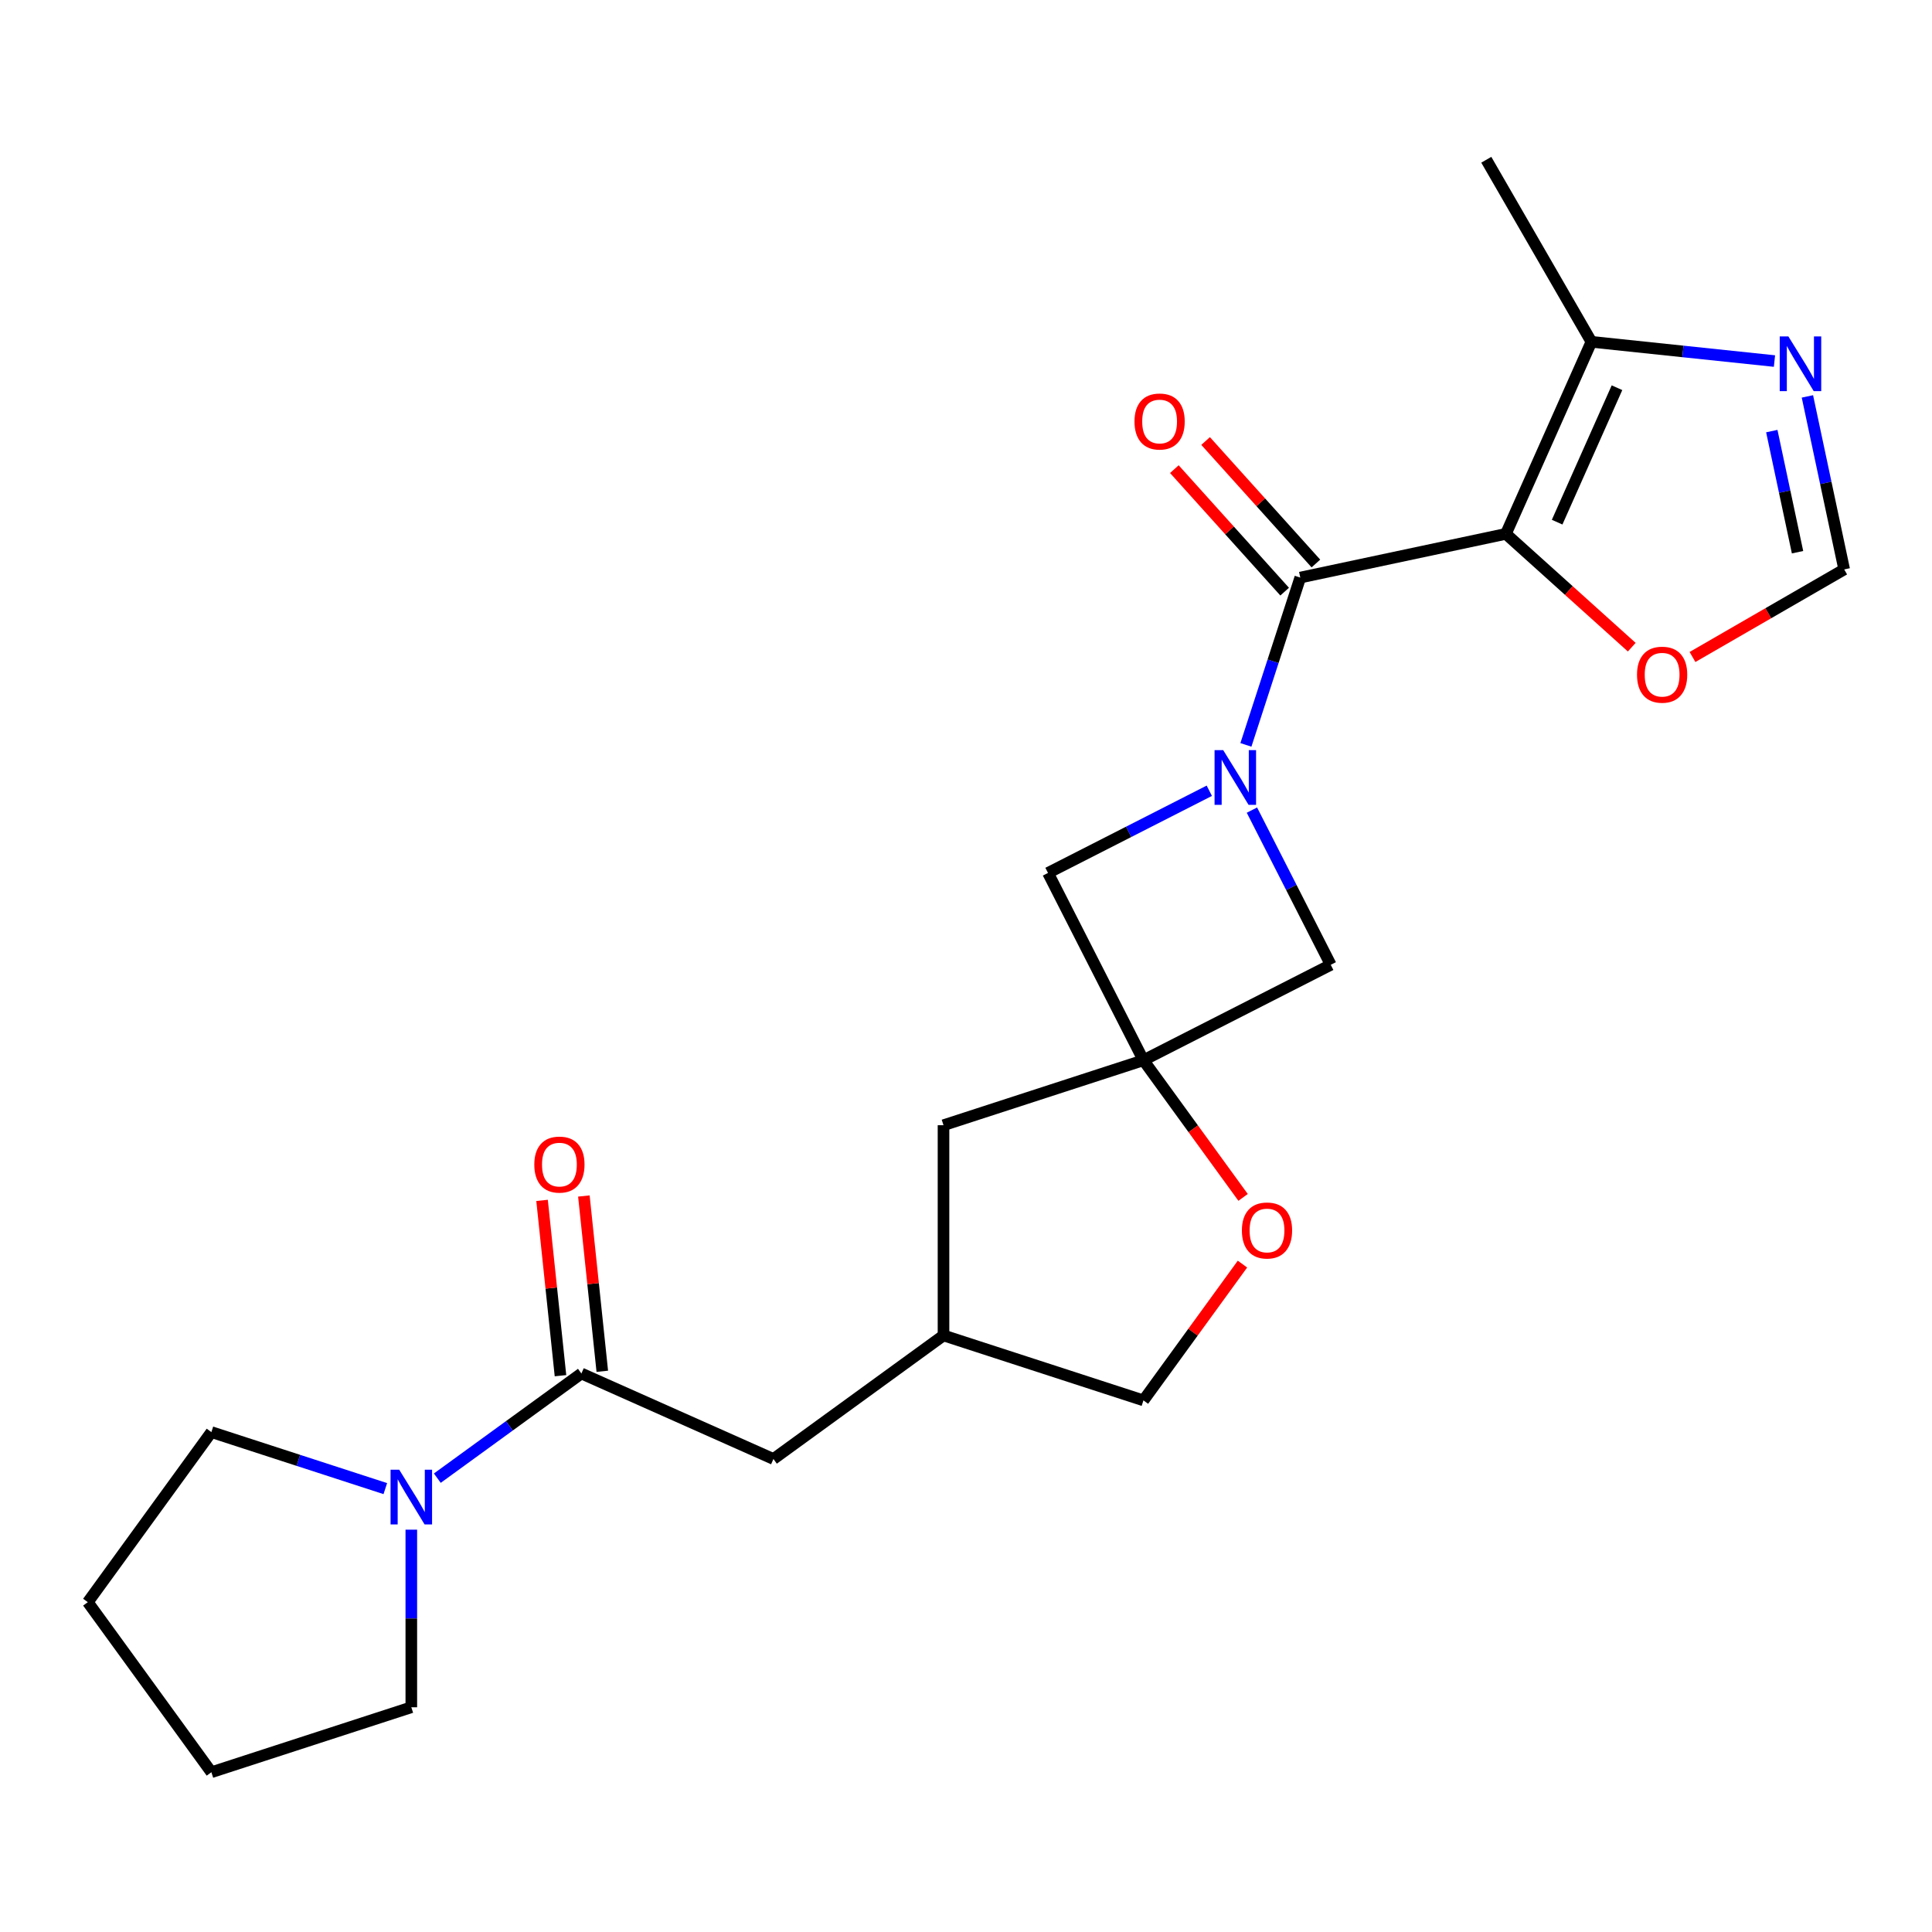 <?xml version='1.0' encoding='iso-8859-1'?>
<svg version='1.1' baseProfile='full'
              xmlns='http://www.w3.org/2000/svg'
                      xmlns:rdkit='http://www.rdkit.org/xml'
                      xmlns:xlink='http://www.w3.org/1999/xlink'
                  xml:space='preserve'
width='1000px' height='1000px' viewBox='0 0 1000 1000'>
<!-- END OF HEADER -->
<rect style='opacity:1.0;fill:#FFFFFF;stroke:none' width='1000' height='1000' x='0' y='0'> </rect>
<path class='bond-1' d='M 779.451,276.326 L 673.019,298.949' style='fill:none;fill-rule:evenodd;stroke:#000000;stroke-width:6px;stroke-linecap:butt;stroke-linejoin:miter;stroke-opacity:1' />
<path class='bond-3' d='M 779.451,276.326 L 823.708,176.923' style='fill:none;fill-rule:evenodd;stroke:#000000;stroke-width:6px;stroke-linecap:butt;stroke-linejoin:miter;stroke-opacity:1' />
<path class='bond-3' d='M 805.97,270.267 L 836.95,200.685' style='fill:none;fill-rule:evenodd;stroke:#000000;stroke-width:6px;stroke-linecap:butt;stroke-linejoin:miter;stroke-opacity:1' />
<path class='bond-9' d='M 779.451,276.326 L 812.022,305.653' style='fill:none;fill-rule:evenodd;stroke:#000000;stroke-width:6px;stroke-linecap:butt;stroke-linejoin:miter;stroke-opacity:1' />
<path class='bond-9' d='M 812.022,305.653 L 844.593,334.98' style='fill:none;fill-rule:evenodd;stroke:#FF0000;stroke-width:6px;stroke-linecap:butt;stroke-linejoin:miter;stroke-opacity:1' />
<path class='bond-0' d='M 644.879,385.554 L 658.949,342.251' style='fill:none;fill-rule:evenodd;stroke:#0000FF;stroke-width:6px;stroke-linecap:butt;stroke-linejoin:miter;stroke-opacity:1' />
<path class='bond-0' d='M 658.949,342.251 L 673.019,298.949' style='fill:none;fill-rule:evenodd;stroke:#000000;stroke-width:6px;stroke-linecap:butt;stroke-linejoin:miter;stroke-opacity:1' />
<path class='bond-7' d='M 625.934,409.292 L 584.189,430.562' style='fill:none;fill-rule:evenodd;stroke:#0000FF;stroke-width:6px;stroke-linecap:butt;stroke-linejoin:miter;stroke-opacity:1' />
<path class='bond-7' d='M 584.189,430.562 L 542.444,451.833' style='fill:none;fill-rule:evenodd;stroke:#000000;stroke-width:6px;stroke-linecap:butt;stroke-linejoin:miter;stroke-opacity:1' />
<path class='bond-8' d='M 647.995,419.314 L 668.394,459.349' style='fill:none;fill-rule:evenodd;stroke:#0000FF;stroke-width:6px;stroke-linecap:butt;stroke-linejoin:miter;stroke-opacity:1' />
<path class='bond-8' d='M 668.394,459.349 L 688.793,499.385' style='fill:none;fill-rule:evenodd;stroke:#000000;stroke-width:6px;stroke-linecap:butt;stroke-linejoin:miter;stroke-opacity:1' />
<path class='bond-12' d='M 681.105,291.668 L 652.561,259.967' style='fill:none;fill-rule:evenodd;stroke:#000000;stroke-width:6px;stroke-linecap:butt;stroke-linejoin:miter;stroke-opacity:1' />
<path class='bond-12' d='M 652.561,259.967 L 624.017,228.266' style='fill:none;fill-rule:evenodd;stroke:#FF0000;stroke-width:6px;stroke-linecap:butt;stroke-linejoin:miter;stroke-opacity:1' />
<path class='bond-12' d='M 664.933,306.23 L 636.389,274.529' style='fill:none;fill-rule:evenodd;stroke:#000000;stroke-width:6px;stroke-linecap:butt;stroke-linejoin:miter;stroke-opacity:1' />
<path class='bond-12' d='M 636.389,274.529 L 607.845,242.827' style='fill:none;fill-rule:evenodd;stroke:#FF0000;stroke-width:6px;stroke-linecap:butt;stroke-linejoin:miter;stroke-opacity:1' />
<path class='bond-2' d='M 591.843,548.783 L 688.793,499.385' style='fill:none;fill-rule:evenodd;stroke:#000000;stroke-width:6px;stroke-linecap:butt;stroke-linejoin:miter;stroke-opacity:1' />
<path class='bond-10' d='M 591.843,548.783 L 617.631,584.278' style='fill:none;fill-rule:evenodd;stroke:#000000;stroke-width:6px;stroke-linecap:butt;stroke-linejoin:miter;stroke-opacity:1' />
<path class='bond-10' d='M 617.631,584.278 L 643.419,619.772' style='fill:none;fill-rule:evenodd;stroke:#FF0000;stroke-width:6px;stroke-linecap:butt;stroke-linejoin:miter;stroke-opacity:1' />
<path class='bond-15' d='M 591.843,548.783 L 488.358,582.408' style='fill:none;fill-rule:evenodd;stroke:#000000;stroke-width:6px;stroke-linecap:butt;stroke-linejoin:miter;stroke-opacity:1' />
<path class='bond-24' d='M 591.843,548.783 L 542.444,451.833' style='fill:none;fill-rule:evenodd;stroke:#000000;stroke-width:6px;stroke-linecap:butt;stroke-linejoin:miter;stroke-opacity:1' />
<path class='bond-5' d='M 823.708,176.923 L 871.085,181.903' style='fill:none;fill-rule:evenodd;stroke:#000000;stroke-width:6px;stroke-linecap:butt;stroke-linejoin:miter;stroke-opacity:1' />
<path class='bond-5' d='M 871.085,181.903 L 918.462,186.882' style='fill:none;fill-rule:evenodd;stroke:#0000FF;stroke-width:6px;stroke-linecap:butt;stroke-linejoin:miter;stroke-opacity:1' />
<path class='bond-20' d='M 823.708,176.923 L 769.303,82.691' style='fill:none;fill-rule:evenodd;stroke:#000000;stroke-width:6px;stroke-linecap:butt;stroke-linejoin:miter;stroke-opacity:1' />
<path class='bond-4' d='M 300.926,710.918 L 400.329,755.175' style='fill:none;fill-rule:evenodd;stroke:#000000;stroke-width:6px;stroke-linecap:butt;stroke-linejoin:miter;stroke-opacity:1' />
<path class='bond-6' d='M 300.926,710.918 L 263.641,738.007' style='fill:none;fill-rule:evenodd;stroke:#000000;stroke-width:6px;stroke-linecap:butt;stroke-linejoin:miter;stroke-opacity:1' />
<path class='bond-6' d='M 263.641,738.007 L 226.357,765.095' style='fill:none;fill-rule:evenodd;stroke:#0000FF;stroke-width:6px;stroke-linecap:butt;stroke-linejoin:miter;stroke-opacity:1' />
<path class='bond-14' d='M 311.747,709.78 L 306.979,664.413' style='fill:none;fill-rule:evenodd;stroke:#000000;stroke-width:6px;stroke-linecap:butt;stroke-linejoin:miter;stroke-opacity:1' />
<path class='bond-14' d='M 306.979,664.413 L 302.211,619.046' style='fill:none;fill-rule:evenodd;stroke:#FF0000;stroke-width:6px;stroke-linecap:butt;stroke-linejoin:miter;stroke-opacity:1' />
<path class='bond-14' d='M 290.104,712.055 L 285.336,666.688' style='fill:none;fill-rule:evenodd;stroke:#000000;stroke-width:6px;stroke-linecap:butt;stroke-linejoin:miter;stroke-opacity:1' />
<path class='bond-14' d='M 285.336,666.688 L 280.568,621.321' style='fill:none;fill-rule:evenodd;stroke:#FF0000;stroke-width:6px;stroke-linecap:butt;stroke-linejoin:miter;stroke-opacity:1' />
<path class='bond-23' d='M 935.511,205.177 L 945.028,249.953' style='fill:none;fill-rule:evenodd;stroke:#0000FF;stroke-width:6px;stroke-linecap:butt;stroke-linejoin:miter;stroke-opacity:1' />
<path class='bond-23' d='M 945.028,249.953 L 954.545,294.729' style='fill:none;fill-rule:evenodd;stroke:#000000;stroke-width:6px;stroke-linecap:butt;stroke-linejoin:miter;stroke-opacity:1' />
<path class='bond-23' d='M 917.079,223.135 L 923.742,254.478' style='fill:none;fill-rule:evenodd;stroke:#0000FF;stroke-width:6px;stroke-linecap:butt;stroke-linejoin:miter;stroke-opacity:1' />
<path class='bond-23' d='M 923.742,254.478 L 930.404,285.821' style='fill:none;fill-rule:evenodd;stroke:#000000;stroke-width:6px;stroke-linecap:butt;stroke-linejoin:miter;stroke-opacity:1' />
<path class='bond-18' d='M 212.896,791.755 L 212.896,837.72' style='fill:none;fill-rule:evenodd;stroke:#0000FF;stroke-width:6px;stroke-linecap:butt;stroke-linejoin:miter;stroke-opacity:1' />
<path class='bond-18' d='M 212.896,837.72 L 212.896,883.685' style='fill:none;fill-rule:evenodd;stroke:#000000;stroke-width:6px;stroke-linecap:butt;stroke-linejoin:miter;stroke-opacity:1' />
<path class='bond-19' d='M 199.436,770.501 L 154.424,755.876' style='fill:none;fill-rule:evenodd;stroke:#0000FF;stroke-width:6px;stroke-linecap:butt;stroke-linejoin:miter;stroke-opacity:1' />
<path class='bond-19' d='M 154.424,755.876 L 109.412,741.251' style='fill:none;fill-rule:evenodd;stroke:#000000;stroke-width:6px;stroke-linecap:butt;stroke-linejoin:miter;stroke-opacity:1' />
<path class='bond-11' d='M 876.033,340.058 L 915.289,317.394' style='fill:none;fill-rule:evenodd;stroke:#FF0000;stroke-width:6px;stroke-linecap:butt;stroke-linejoin:miter;stroke-opacity:1' />
<path class='bond-11' d='M 915.289,317.394 L 954.545,294.729' style='fill:none;fill-rule:evenodd;stroke:#000000;stroke-width:6px;stroke-linecap:butt;stroke-linejoin:miter;stroke-opacity:1' />
<path class='bond-17' d='M 643.1,654.293 L 617.471,689.567' style='fill:none;fill-rule:evenodd;stroke:#FF0000;stroke-width:6px;stroke-linecap:butt;stroke-linejoin:miter;stroke-opacity:1' />
<path class='bond-17' d='M 617.471,689.567 L 591.843,724.842' style='fill:none;fill-rule:evenodd;stroke:#000000;stroke-width:6px;stroke-linecap:butt;stroke-linejoin:miter;stroke-opacity:1' />
<path class='bond-13' d='M 400.329,755.175 L 488.358,691.218' style='fill:none;fill-rule:evenodd;stroke:#000000;stroke-width:6px;stroke-linecap:butt;stroke-linejoin:miter;stroke-opacity:1' />
<path class='bond-16' d='M 488.358,582.408 L 488.358,691.218' style='fill:none;fill-rule:evenodd;stroke:#000000;stroke-width:6px;stroke-linecap:butt;stroke-linejoin:miter;stroke-opacity:1' />
<path class='bond-25' d='M 488.358,691.218 L 591.843,724.842' style='fill:none;fill-rule:evenodd;stroke:#000000;stroke-width:6px;stroke-linecap:butt;stroke-linejoin:miter;stroke-opacity:1' />
<path class='bond-21' d='M 212.896,883.685 L 109.412,917.309' style='fill:none;fill-rule:evenodd;stroke:#000000;stroke-width:6px;stroke-linecap:butt;stroke-linejoin:miter;stroke-opacity:1' />
<path class='bond-22' d='M 109.412,741.251 L 45.455,829.28' style='fill:none;fill-rule:evenodd;stroke:#000000;stroke-width:6px;stroke-linecap:butt;stroke-linejoin:miter;stroke-opacity:1' />
<path class='bond-26' d='M 109.412,917.309 L 45.455,829.28' style='fill:none;fill-rule:evenodd;stroke:#000000;stroke-width:6px;stroke-linecap:butt;stroke-linejoin:miter;stroke-opacity:1' />
<path  class='atom-1' d='M 633.135 388.274
L 642.415 403.274
Q 643.335 404.754, 644.815 407.434
Q 646.295 410.114, 646.375 410.274
L 646.375 388.274
L 650.135 388.274
L 650.135 416.594
L 646.255 416.594
L 636.295 400.194
Q 635.135 398.274, 633.895 396.074
Q 632.695 393.874, 632.335 393.194
L 632.335 416.594
L 628.655 416.594
L 628.655 388.274
L 633.135 388.274
' fill='#0000FF'/>
<path  class='atom-6' d='M 925.663 174.137
L 934.943 189.137
Q 935.863 190.617, 937.343 193.297
Q 938.823 195.977, 938.903 196.137
L 938.903 174.137
L 942.663 174.137
L 942.663 202.457
L 938.783 202.457
L 928.823 186.057
Q 927.663 184.137, 926.423 181.937
Q 925.223 179.737, 924.863 179.057
L 924.863 202.457
L 921.183 202.457
L 921.183 174.137
L 925.663 174.137
' fill='#0000FF'/>
<path  class='atom-7' d='M 206.636 760.715
L 215.916 775.715
Q 216.836 777.195, 218.316 779.875
Q 219.796 782.555, 219.876 782.715
L 219.876 760.715
L 223.636 760.715
L 223.636 789.035
L 219.756 789.035
L 209.796 772.635
Q 208.636 770.715, 207.396 768.515
Q 206.196 766.315, 205.836 765.635
L 205.836 789.035
L 202.156 789.035
L 202.156 760.715
L 206.636 760.715
' fill='#0000FF'/>
<path  class='atom-10' d='M 847.313 349.215
Q 847.313 342.415, 850.673 338.615
Q 854.033 334.815, 860.313 334.815
Q 866.593 334.815, 869.953 338.615
Q 873.313 342.415, 873.313 349.215
Q 873.313 356.095, 869.913 360.015
Q 866.513 363.895, 860.313 363.895
Q 854.073 363.895, 850.673 360.015
Q 847.313 356.135, 847.313 349.215
M 860.313 360.695
Q 864.633 360.695, 866.953 357.815
Q 869.313 354.895, 869.313 349.215
Q 869.313 343.655, 866.953 340.855
Q 864.633 338.015, 860.313 338.015
Q 855.993 338.015, 853.633 340.815
Q 851.313 343.615, 851.313 349.215
Q 851.313 354.935, 853.633 357.815
Q 855.993 360.695, 860.313 360.695
' fill='#FF0000'/>
<path  class='atom-11' d='M 642.8 636.893
Q 642.8 630.093, 646.16 626.293
Q 649.52 622.493, 655.8 622.493
Q 662.08 622.493, 665.44 626.293
Q 668.8 630.093, 668.8 636.893
Q 668.8 643.773, 665.4 647.693
Q 662 651.573, 655.8 651.573
Q 649.56 651.573, 646.16 647.693
Q 642.8 643.813, 642.8 636.893
M 655.8 648.373
Q 660.12 648.373, 662.44 645.493
Q 664.8 642.573, 664.8 636.893
Q 664.8 631.333, 662.44 628.533
Q 660.12 625.693, 655.8 625.693
Q 651.48 625.693, 649.12 628.493
Q 646.8 631.293, 646.8 636.893
Q 646.8 642.613, 649.12 645.493
Q 651.48 648.373, 655.8 648.373
' fill='#FF0000'/>
<path  class='atom-13' d='M 587.211 218.167
Q 587.211 211.367, 590.571 207.567
Q 593.931 203.767, 600.211 203.767
Q 606.491 203.767, 609.851 207.567
Q 613.211 211.367, 613.211 218.167
Q 613.211 225.047, 609.811 228.967
Q 606.411 232.847, 600.211 232.847
Q 593.971 232.847, 590.571 228.967
Q 587.211 225.087, 587.211 218.167
M 600.211 229.647
Q 604.531 229.647, 606.851 226.767
Q 609.211 223.847, 609.211 218.167
Q 609.211 212.607, 606.851 209.807
Q 604.531 206.967, 600.211 206.967
Q 595.891 206.967, 593.531 209.767
Q 591.211 212.567, 591.211 218.167
Q 591.211 223.887, 593.531 226.767
Q 595.891 229.647, 600.211 229.647
' fill='#FF0000'/>
<path  class='atom-15' d='M 276.552 602.784
Q 276.552 595.984, 279.912 592.184
Q 283.272 588.384, 289.552 588.384
Q 295.832 588.384, 299.192 592.184
Q 302.552 595.984, 302.552 602.784
Q 302.552 609.664, 299.152 613.584
Q 295.752 617.464, 289.552 617.464
Q 283.312 617.464, 279.912 613.584
Q 276.552 609.704, 276.552 602.784
M 289.552 614.264
Q 293.872 614.264, 296.192 611.384
Q 298.552 608.464, 298.552 602.784
Q 298.552 597.224, 296.192 594.424
Q 293.872 591.584, 289.552 591.584
Q 285.232 591.584, 282.872 594.384
Q 280.552 597.184, 280.552 602.784
Q 280.552 608.504, 282.872 611.384
Q 285.232 614.264, 289.552 614.264
' fill='#FF0000'/>
</svg>

